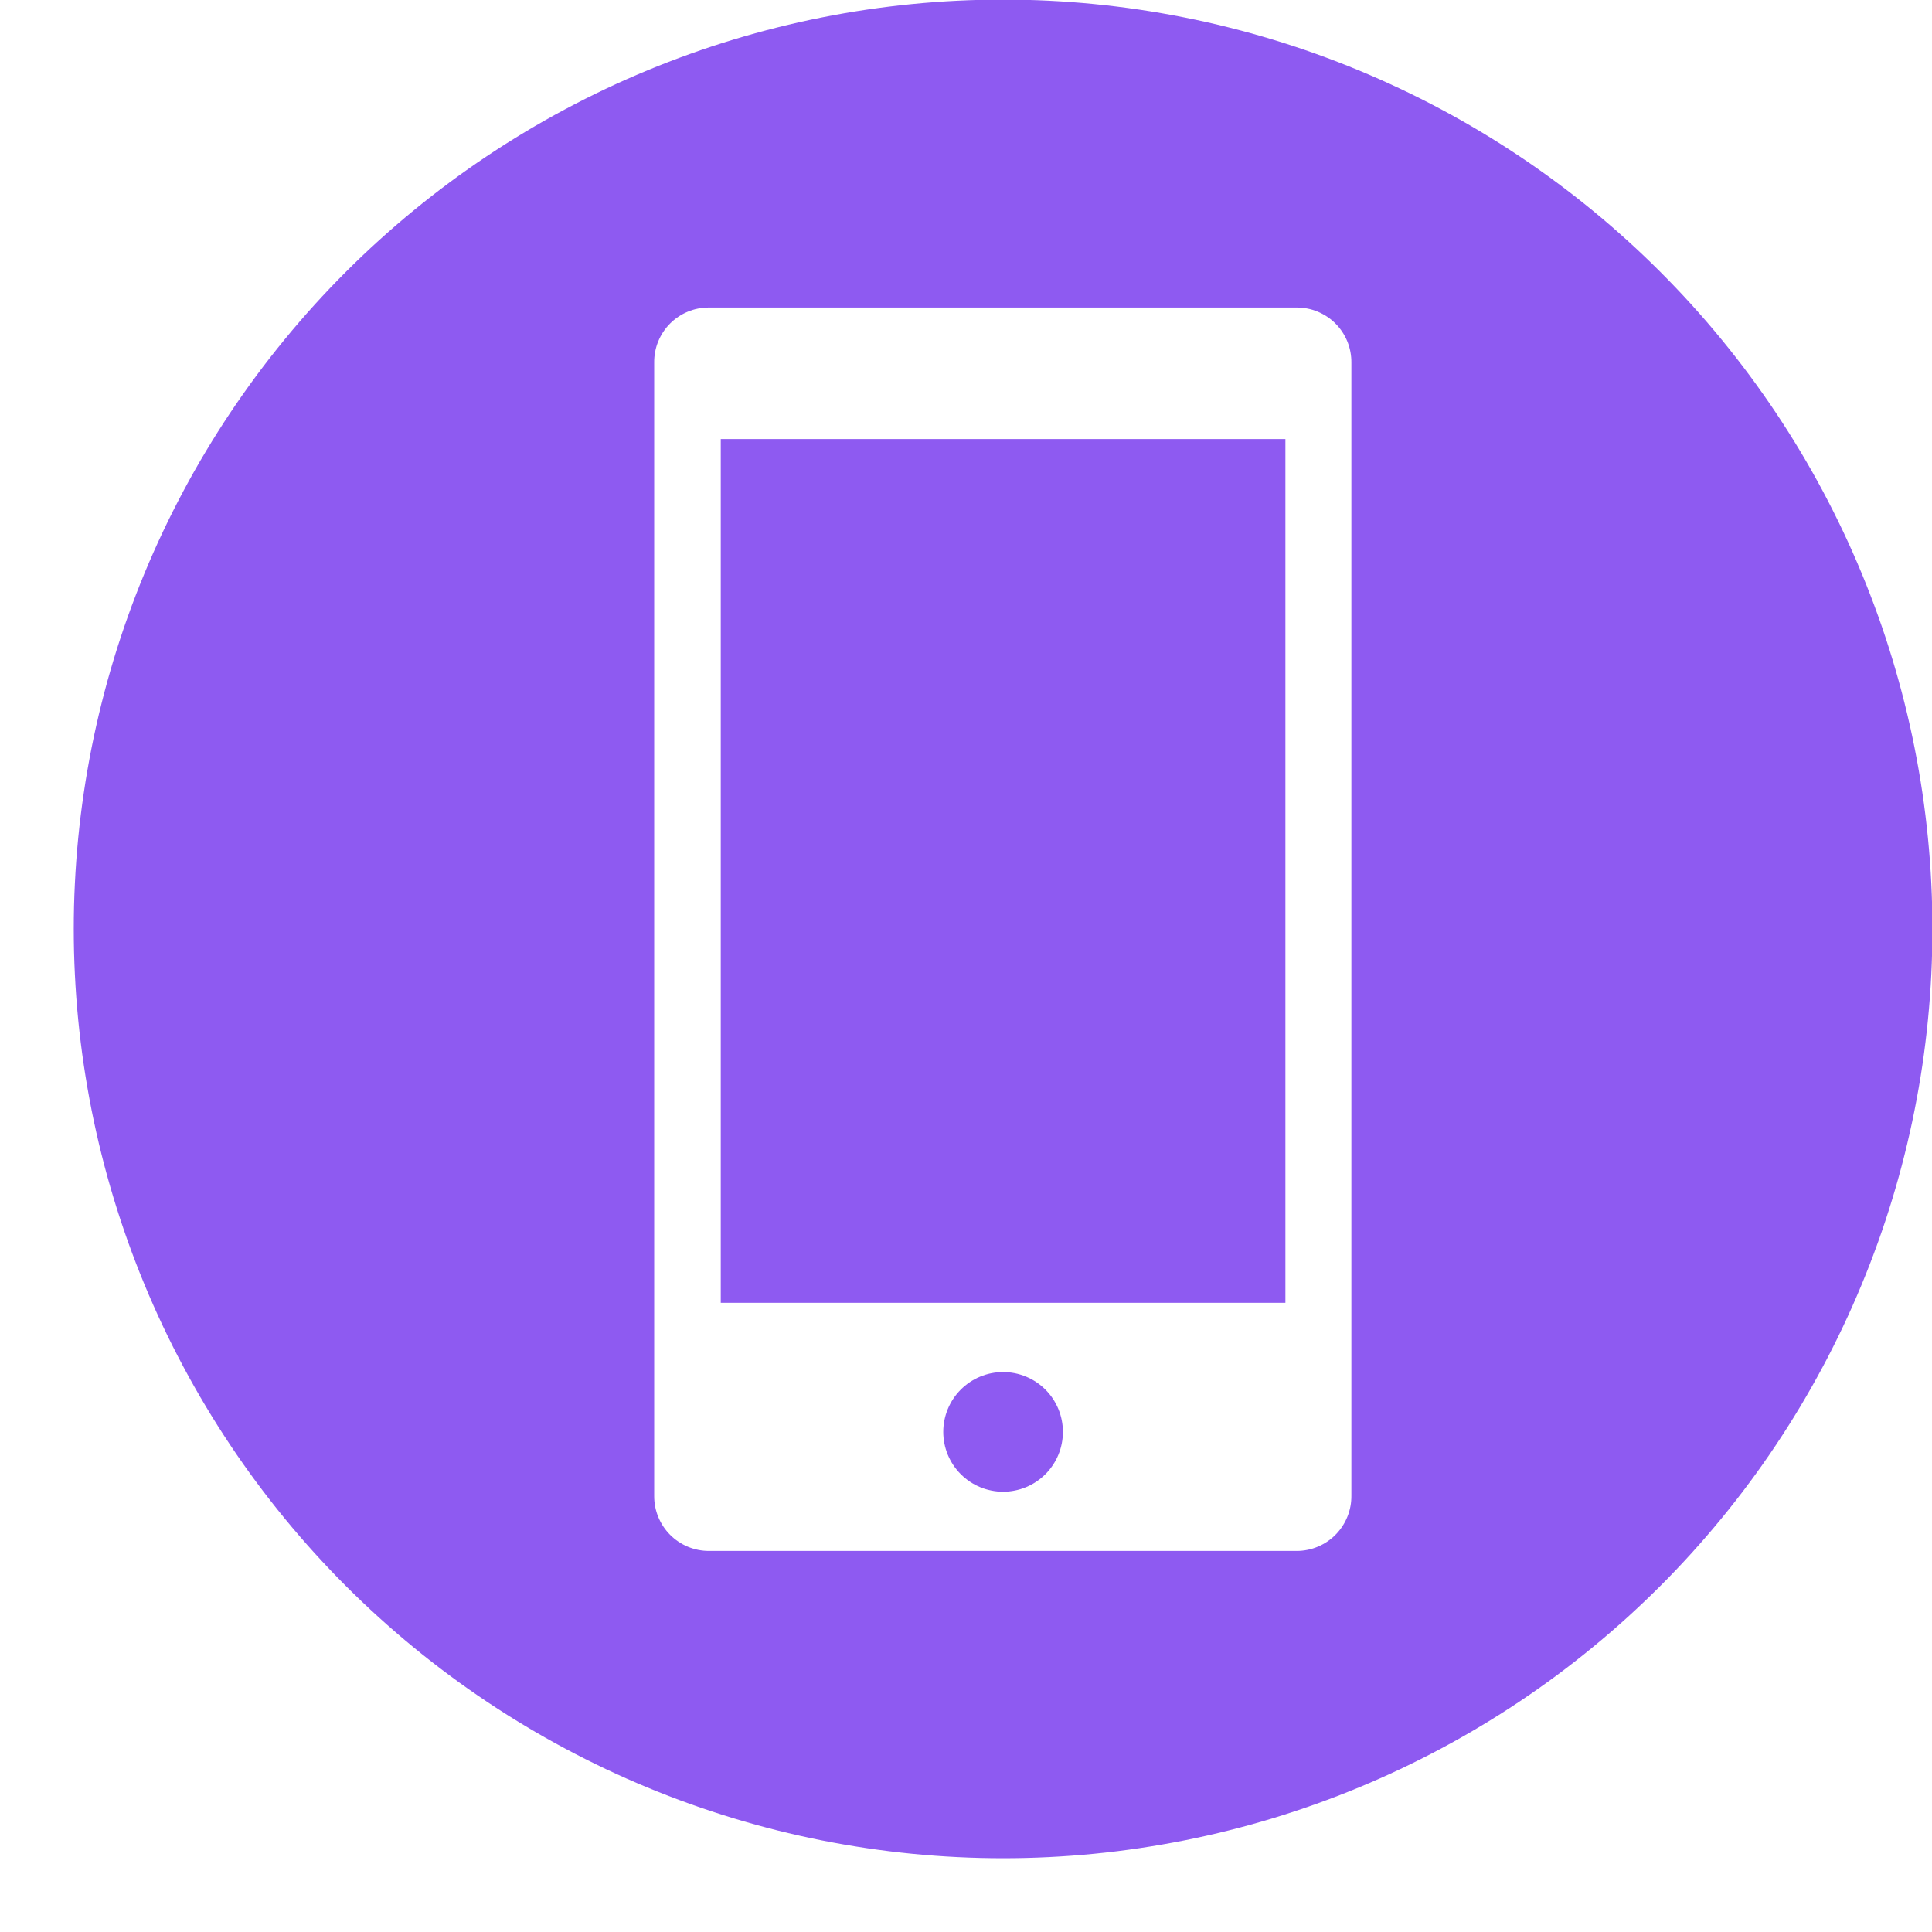 <svg xmlns="http://www.w3.org/2000/svg" xmlns:xlink="http://www.w3.org/1999/xlink" width="500" zoomAndPan="magnify" viewBox="0 0 375 375" height="500" preserveAspectRatio="xMidYMid meet" version="1.0"><path fill="#8e5af1" d="M 139.898 85.219 L 249.496 85.219 L 249.496 252.875 L 139.898 252.875 Z M 139.898 85.219 " fill-opacity="1" fill-rule="nonzero"/><path fill="#8e5af1" d="M 194.699 266.316 C 193.934 266.316 193.18 266.391 192.434 266.539 C 191.684 266.688 190.957 266.91 190.254 267.203 C 189.551 267.492 188.879 267.852 188.246 268.273 C 187.613 268.699 187.027 269.18 186.488 269.719 C 185.949 270.258 185.465 270.844 185.043 271.477 C 184.621 272.113 184.262 272.781 183.969 273.484 C 183.68 274.191 183.457 274.918 183.309 275.664 C 183.16 276.41 183.086 277.168 183.086 277.93 C 183.086 278.691 183.16 279.445 183.309 280.195 C 183.457 280.941 183.68 281.668 183.969 282.375 C 184.262 283.078 184.621 283.746 185.043 284.379 C 185.465 285.016 185.949 285.602 186.488 286.141 C 187.027 286.68 187.613 287.16 188.246 287.586 C 188.879 288.008 189.551 288.367 190.254 288.656 C 190.957 288.949 191.684 289.168 192.434 289.316 C 193.18 289.469 193.934 289.543 194.699 289.543 C 195.461 289.543 196.215 289.469 196.965 289.316 C 197.711 289.168 198.438 288.949 199.141 288.656 C 199.848 288.367 200.516 288.008 201.148 287.586 C 201.781 287.16 202.371 286.68 202.91 286.141 C 203.449 285.602 203.93 285.016 204.352 284.379 C 204.777 283.746 205.133 283.078 205.426 282.375 C 205.719 281.668 205.938 280.941 206.086 280.195 C 206.234 279.445 206.309 278.691 206.309 277.93 C 206.309 277.168 206.234 276.41 206.086 275.664 C 205.938 274.918 205.719 274.191 205.426 273.484 C 205.133 272.781 204.777 272.113 204.352 271.477 C 203.93 270.844 203.449 270.258 202.91 269.719 C 202.371 269.18 201.781 268.699 201.148 268.273 C 200.516 267.852 199.848 267.492 199.141 267.203 C 198.438 266.91 197.711 266.688 196.965 266.539 C 196.215 266.391 195.461 266.316 194.699 266.316 Z M 194.699 266.316 " fill-opacity="1" fill-rule="nonzero"/><path fill="#8e5af1" d="M 194.699 -0.078 C 191.746 -0.078 188.797 -0.008 185.848 0.137 C 182.898 0.281 179.957 0.5 177.016 0.789 C 174.078 1.078 171.148 1.441 168.23 1.871 C 165.309 2.305 162.402 2.809 159.508 3.387 C 156.613 3.961 153.73 4.609 150.867 5.328 C 148.004 6.043 145.16 6.832 142.336 7.688 C 139.512 8.543 136.707 9.469 133.93 10.465 C 131.148 11.461 128.395 12.523 125.668 13.652 C 122.941 14.781 120.242 15.977 117.574 17.238 C 114.906 18.5 112.27 19.828 109.668 21.219 C 107.062 22.609 104.496 24.066 101.965 25.582 C 99.43 27.102 96.938 28.68 94.484 30.32 C 92.027 31.961 89.617 33.66 87.246 35.418 C 84.875 37.176 82.547 38.992 80.266 40.867 C 77.984 42.738 75.75 44.664 73.562 46.648 C 71.375 48.629 69.234 50.664 67.148 52.754 C 65.062 54.84 63.027 56.977 61.043 59.164 C 59.062 61.352 57.133 63.586 55.262 65.871 C 53.387 68.152 51.574 70.477 49.812 72.848 C 48.055 75.219 46.355 77.633 44.715 80.086 C 43.074 82.543 41.496 85.035 39.98 87.566 C 38.461 90.098 37.008 92.668 35.617 95.27 C 34.223 97.875 32.898 100.512 31.633 103.18 C 30.371 105.848 29.176 108.547 28.047 111.273 C 26.918 114 25.855 116.754 24.859 119.535 C 23.867 122.312 22.941 125.113 22.082 127.941 C 21.227 130.766 20.438 133.609 19.723 136.473 C 19.004 139.336 18.359 142.215 17.781 145.113 C 17.207 148.008 16.703 150.914 16.27 153.836 C 15.836 156.754 15.473 159.684 15.184 162.621 C 14.895 165.559 14.68 168.504 14.535 171.453 C 14.387 174.398 14.316 177.352 14.316 180.301 C 14.316 183.254 14.387 186.203 14.535 189.152 C 14.68 192.102 14.895 195.043 15.184 197.984 C 15.473 200.922 15.836 203.848 16.27 206.77 C 16.703 209.691 17.207 212.598 17.781 215.492 C 18.359 218.387 19.004 221.27 19.723 224.133 C 20.438 226.996 21.227 229.84 22.082 232.664 C 22.941 235.488 23.867 238.293 24.859 241.07 C 25.855 243.852 26.918 246.605 28.047 249.332 C 29.176 252.059 30.371 254.758 31.633 257.426 C 32.898 260.094 34.223 262.73 35.617 265.332 C 37.008 267.938 38.461 270.504 39.98 273.035 C 41.496 275.57 43.074 278.062 44.715 280.516 C 46.355 282.973 48.055 285.383 49.812 287.754 C 51.574 290.125 53.387 292.453 55.262 294.734 C 57.133 297.016 59.062 299.25 61.043 301.438 C 63.027 303.625 65.062 305.766 67.148 307.852 C 69.234 309.938 71.375 311.973 73.562 313.957 C 75.75 315.938 77.984 317.867 80.266 319.738 C 82.547 321.613 84.875 323.426 87.246 325.188 C 89.617 326.945 92.027 328.645 94.484 330.285 C 96.938 331.926 99.43 333.504 101.965 335.02 C 104.496 336.539 107.062 337.992 109.668 339.383 C 112.27 340.777 114.906 342.102 117.574 343.367 C 120.242 344.629 122.941 345.824 125.668 346.953 C 128.395 348.082 131.148 349.145 133.93 350.141 C 136.707 351.133 139.512 352.059 142.336 352.918 C 145.16 353.773 148.004 354.562 150.867 355.277 C 153.73 355.996 156.613 356.641 159.508 357.219 C 162.402 357.793 165.309 358.297 168.23 358.73 C 171.148 359.164 174.078 359.527 177.016 359.816 C 179.957 360.105 182.898 360.32 185.848 360.465 C 188.797 360.613 191.746 360.684 194.699 360.684 C 197.648 360.684 200.602 360.613 203.547 360.465 C 206.496 360.32 209.441 360.105 212.379 359.816 C 215.316 359.527 218.246 359.164 221.164 358.73 C 224.086 358.297 226.992 357.793 229.887 357.219 C 232.785 356.641 235.664 355.996 238.527 355.277 C 241.391 354.562 244.234 353.773 247.059 352.918 C 249.883 352.059 252.688 351.133 255.465 350.141 C 258.246 349.145 261 348.082 263.727 346.953 C 266.453 345.824 269.152 344.629 271.82 343.367 C 274.488 342.102 277.125 340.777 279.73 339.383 C 282.332 337.992 284.902 336.539 287.434 335.02 C 289.965 333.504 292.457 331.926 294.914 330.285 C 297.367 328.645 299.781 326.945 302.152 325.188 C 304.523 323.426 306.848 321.613 309.129 319.738 C 311.414 317.867 313.648 315.938 315.836 313.957 C 318.023 311.973 320.16 309.938 322.246 307.852 C 324.336 305.766 326.371 303.625 328.352 301.438 C 330.336 299.25 332.262 297.016 334.133 294.734 C 336.008 292.453 337.824 290.125 339.582 287.754 C 341.34 285.383 343.039 282.973 344.68 280.516 C 346.32 278.062 347.898 275.57 349.418 273.035 C 350.934 270.504 352.387 267.938 353.781 265.332 C 355.172 262.73 356.5 260.094 357.762 257.426 C 359.023 254.758 360.219 252.059 361.348 249.332 C 362.477 246.605 363.539 243.852 364.535 241.07 C 365.531 238.293 366.457 235.488 367.312 232.664 C 368.168 229.84 368.957 226.996 369.672 224.133 C 370.391 221.27 371.039 218.387 371.613 215.492 C 372.188 212.598 372.695 209.691 373.129 206.77 C 373.559 203.848 373.922 200.922 374.211 197.984 C 374.5 195.043 374.719 192.102 374.863 189.152 C 375.008 186.203 375.078 183.254 375.078 180.301 C 375.078 177.352 375.008 174.398 374.863 171.453 C 374.719 168.504 374.5 165.559 374.211 162.621 C 373.922 159.684 373.559 156.754 373.129 153.836 C 372.695 150.914 372.188 148.008 371.613 145.113 C 371.039 142.215 370.391 139.336 369.672 136.473 C 368.957 133.609 368.168 130.766 367.312 127.941 C 366.457 125.113 365.531 122.312 364.535 119.535 C 363.539 116.754 362.477 114 361.348 111.273 C 360.219 108.547 359.023 105.848 357.762 103.18 C 356.5 100.512 355.172 97.875 353.781 95.27 C 352.387 92.668 350.934 90.098 349.418 87.566 C 347.898 85.035 346.32 82.543 344.68 80.086 C 343.039 77.633 341.34 75.219 339.582 72.848 C 337.824 70.477 336.008 68.152 334.133 65.871 C 332.262 63.586 330.336 61.352 328.352 59.164 C 326.371 56.977 324.336 54.84 322.246 52.754 C 320.16 50.664 318.023 48.629 315.836 46.648 C 313.648 44.664 311.414 42.738 309.129 40.863 C 306.848 38.992 304.523 37.176 302.152 35.418 C 299.781 33.66 297.367 31.961 294.914 30.32 C 292.457 28.68 289.965 27.102 287.434 25.582 C 284.902 24.066 282.332 22.609 279.73 21.219 C 277.125 19.828 274.488 18.5 271.82 17.238 C 269.152 15.977 266.453 14.781 263.727 13.652 C 261 12.523 258.246 11.461 255.465 10.465 C 252.688 9.469 249.883 8.543 247.059 7.688 C 244.234 6.832 241.391 6.043 238.527 5.328 C 235.664 4.609 232.785 3.961 229.887 3.387 C 226.992 2.809 224.086 2.305 221.164 1.871 C 218.246 1.441 215.316 1.078 212.379 0.789 C 209.441 0.5 206.496 0.281 203.547 0.137 C 200.602 -0.008 197.648 -0.078 194.699 -0.078 Z M 262.301 290.219 C 262.312 290.922 262.258 291.621 262.133 292.316 C 262.004 293.012 261.812 293.688 261.551 294.34 C 261.289 294.996 260.969 295.621 260.582 296.211 C 260.195 296.805 259.758 297.352 259.262 297.855 C 258.77 298.359 258.23 298.809 257.645 299.203 C 257.062 299.598 256.445 299.934 255.793 300.207 C 255.141 300.48 254.473 300.688 253.781 300.824 C 253.086 300.965 252.391 301.035 251.684 301.035 L 137.594 301.035 C 136.895 301.035 136.203 300.965 135.516 300.828 C 134.832 300.691 134.164 300.488 133.52 300.223 C 132.875 299.953 132.262 299.625 131.68 299.234 C 131.102 298.848 130.562 298.406 130.07 297.91 C 129.578 297.414 129.137 296.875 128.75 296.293 C 128.363 295.711 128.039 295.098 127.773 294.453 C 127.508 293.805 127.305 293.141 127.172 292.453 C 127.039 291.766 126.973 291.074 126.977 290.375 L 126.977 70.387 C 126.969 69.688 127.027 68.992 127.16 68.301 C 127.289 67.613 127.484 66.941 127.75 66.293 C 128.012 65.645 128.336 65.027 128.723 64.441 C 129.109 63.855 129.551 63.312 130.043 62.816 C 130.539 62.316 131.078 61.875 131.66 61.484 C 132.242 61.094 132.855 60.762 133.504 60.496 C 134.152 60.227 134.82 60.023 135.508 59.891 C 136.195 59.754 136.891 59.688 137.594 59.691 L 251.684 59.691 C 252.383 59.688 253.078 59.754 253.766 59.891 C 254.457 60.023 255.125 60.227 255.77 60.496 C 256.418 60.762 257.035 61.094 257.617 61.484 C 258.199 61.875 258.738 62.316 259.23 62.816 C 259.727 63.312 260.164 63.855 260.551 64.441 C 260.938 65.027 261.262 65.645 261.527 66.293 C 261.789 66.941 261.988 67.613 262.117 68.301 C 262.246 68.992 262.309 69.688 262.301 70.387 Z M 262.301 290.219 " fill-opacity="1" fill-rule="nonzero"/></svg>